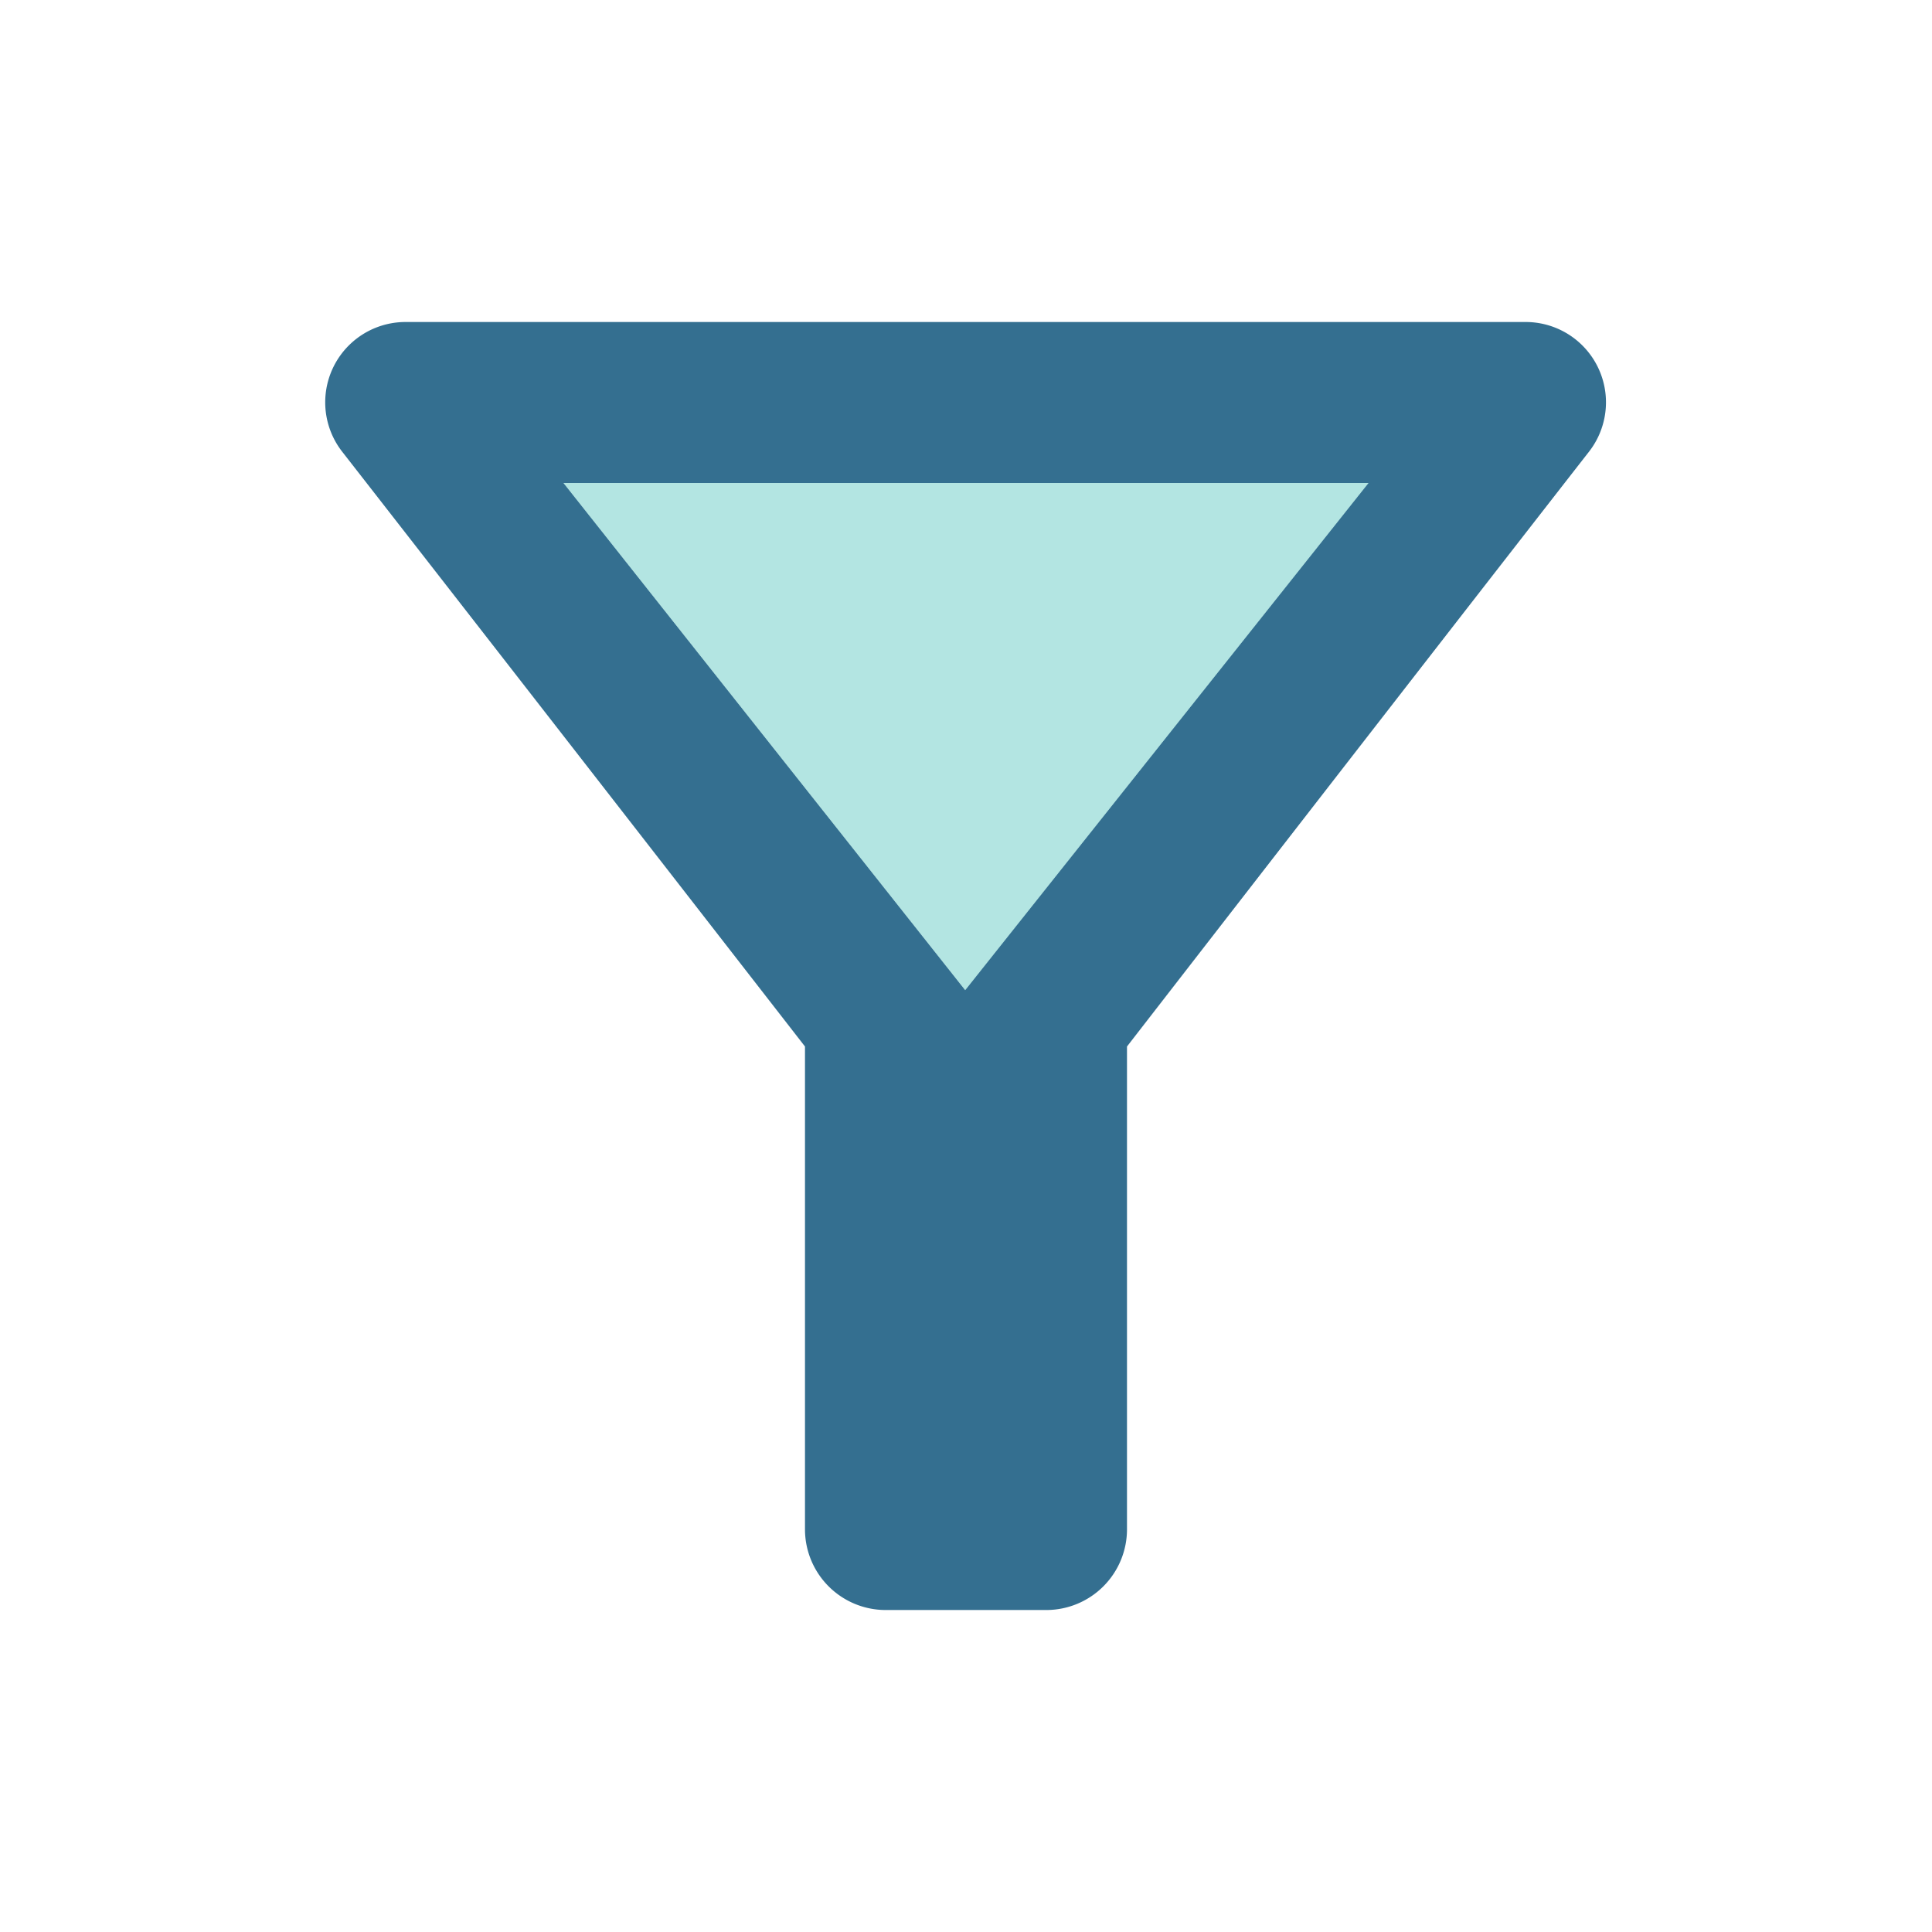 <svg xmlns="http://www.w3.org/2000/svg" width="100" height="100" viewBox="0 0 100 100"><defs><style>.a{fill:none;}.b{fill:rgba(2,75,117,0.8);}.c{fill:#00a79d;opacity:0.3;}</style></defs><path class="a" d="M0,0H100m0,100H0"/><path class="b" d="M16.378,12.333H58.045L37.17,38.583ZM4.92,10.708C13.337,21.5,28.878,41.5,28.878,41.5v25a4.179,4.179,0,0,0,4.167,4.167h8.333A4.179,4.179,0,0,0,45.545,66.5v-25s15.5-20,23.917-30.792A4.157,4.157,0,0,0,66.17,4H8.212A4.157,4.157,0,0,0,4.92,10.708Z" transform="translate(12.788 12.667)"/><path class="a" d="M0,0H100V100H0Z"/><path class="c" d="M7,6H48.667L27.792,32.25Z" transform="translate(22.167 19)"/></svg>